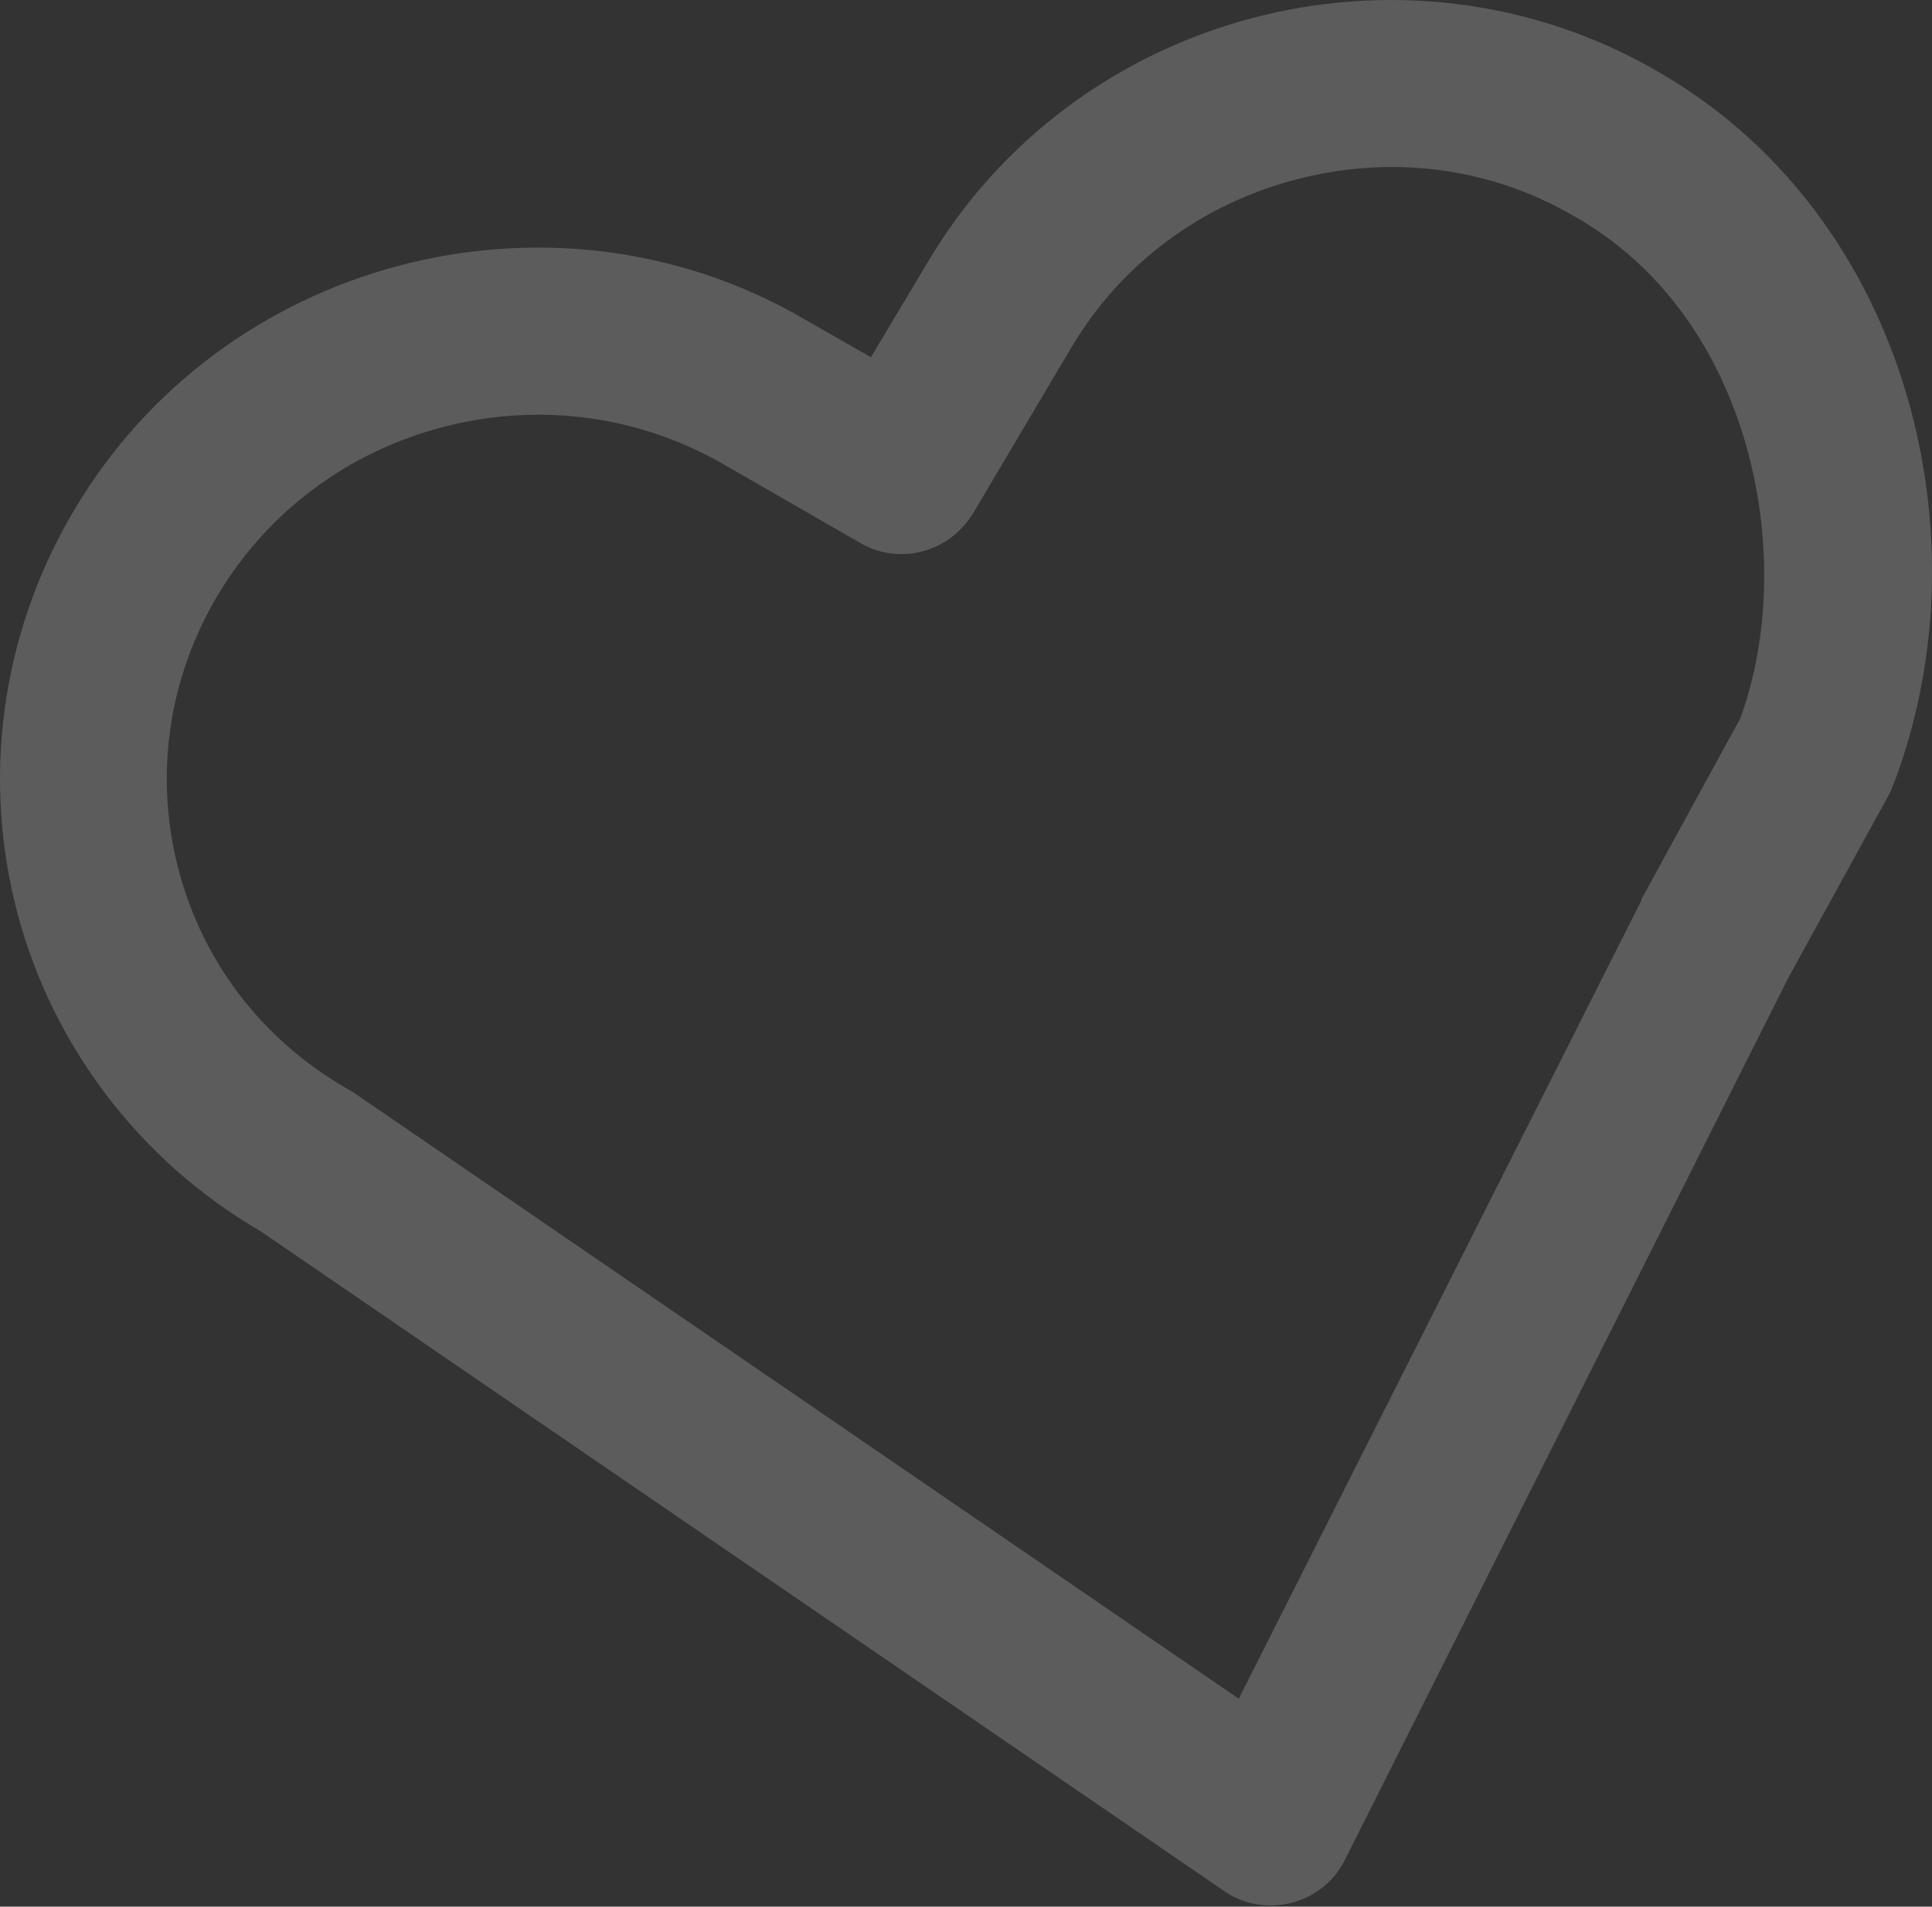 <?xml version="1.0" encoding="UTF-8"?> <svg xmlns="http://www.w3.org/2000/svg" width="154" height="152" viewBox="0 0 154 152" fill="none"><rect x="0" y="0" width="154" height="152" fill="#333333" stroke="none"/> <path opacity="0.2" fill-rule="evenodd" clip-rule="evenodd" d="M17.345 47.466C13.206 54.453 12.353 62.31 14.268 69.461C16.155 76.508 20.698 82.784 27.671 86.792L28.136 87.063L98.742 135.424L130.81 71.835L130.87 71.629L138.721 57.266C141.044 50.88 141.234 43.142 139.337 36.062C137.224 28.172 132.623 21.27 125.433 17.209C118.447 13.149 110.48 12.385 103.133 14.355C95.873 16.301 89.43 20.872 85.36 27.765L77.575 40.907C75.649 44.058 71.708 45.098 68.564 43.284L57.517 36.922C50.431 32.908 42.441 32.131 35.111 34.097C27.849 36.043 21.416 40.651 17.345 47.466ZM103.002 151.685C101.082 152.18 99.106 151.843 97.526 150.722L20.787 98.167C10.879 92.403 4.156 83.131 1.418 72.906C-1.396 62.397 -0.08 50.783 5.888 40.707C11.77 30.733 21.203 24.022 31.661 21.218C42.208 18.39 53.93 19.522 64.06 25.413L69.421 28.478L73.911 20.965C79.793 10.988 89.208 4.284 99.684 1.476C110.232 -1.352 121.956 -0.202 132.083 5.67C142.783 11.785 149.422 21.871 152.292 32.589C154.941 42.481 154.506 53.033 151.006 62.333L150.641 63.22L142.572 77.907L107.208 148.257C106.38 149.948 104.847 151.19 103.002 151.685Z" fill="white"></path> </svg> 